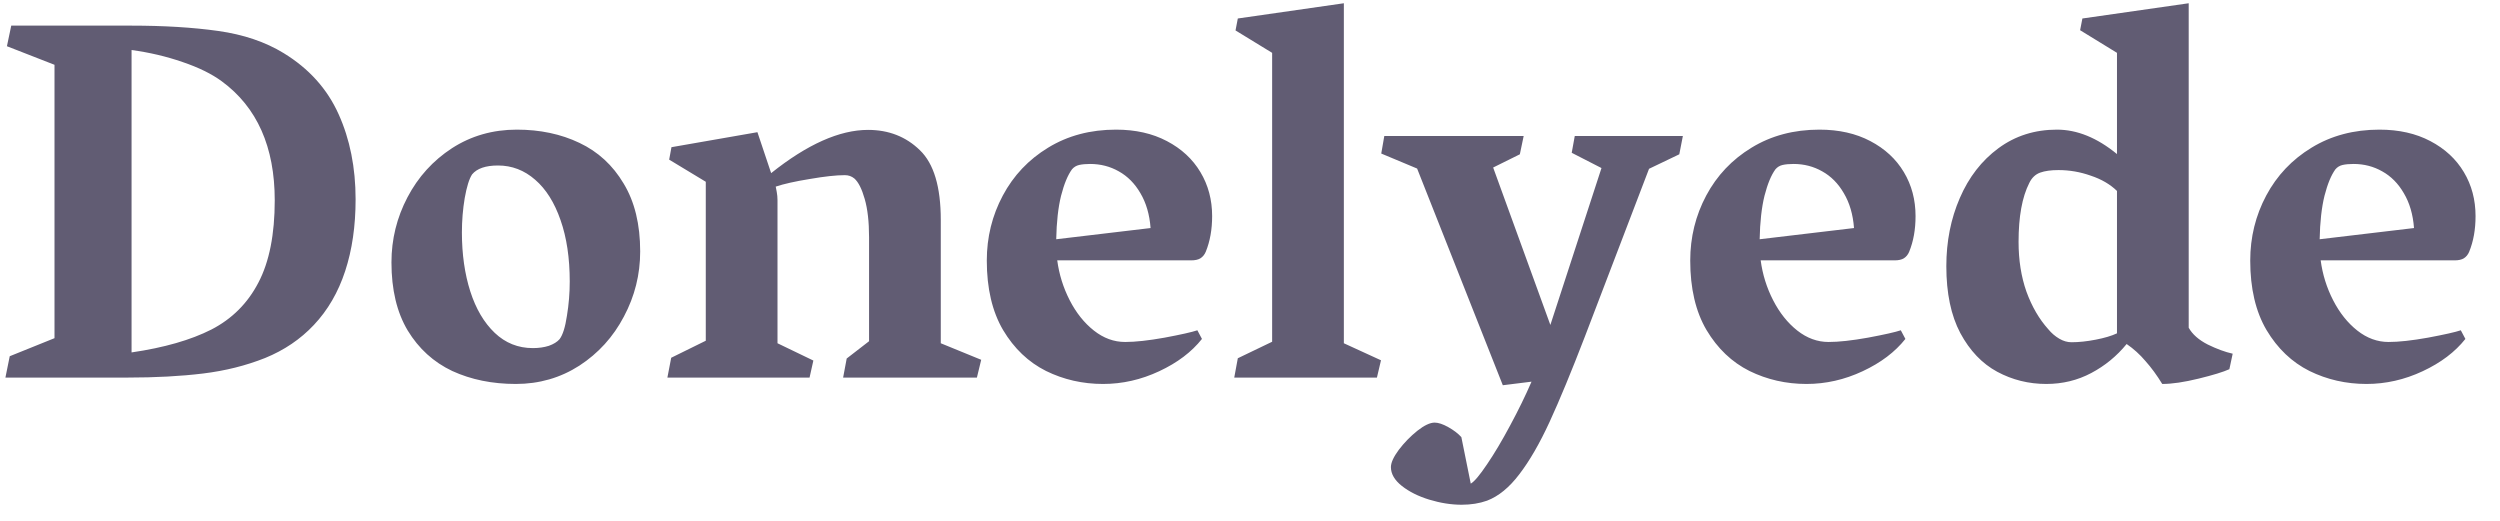 <svg width="96" height="20" viewBox="0 0 96 20" fill="none" xmlns="http://www.w3.org/2000/svg">
<path d="M2.093 12.986V2.488L0.266 1.775L0.432 0.984H5.022C6.292 0.984 7.412 1.052 8.382 1.189C9.352 1.326 10.188 1.609 10.891 2.039C11.861 2.631 12.565 3.412 13.001 4.382C13.437 5.346 13.655 6.436 13.655 7.654C13.655 8.676 13.522 9.594 13.255 10.408C12.988 11.222 12.587 11.912 12.053 12.478C11.539 13.025 10.914 13.448 10.178 13.748C9.443 14.04 8.649 14.239 7.796 14.343C6.943 14.447 5.976 14.499 4.895 14.499H0.208L0.374 13.679L2.093 12.986ZM5.052 13.533C6.302 13.35 7.324 13.057 8.118 12.654C8.912 12.244 9.514 11.641 9.925 10.847C10.341 10.053 10.55 9.001 10.55 7.693C10.55 5.642 9.873 4.119 8.518 3.123C8.128 2.836 7.623 2.589 7.005 2.38C6.386 2.166 5.735 2.013 5.052 1.921V13.533ZM15.032 10.076C15.032 9.19 15.237 8.357 15.647 7.576C16.057 6.794 16.627 6.166 17.356 5.691C18.092 5.216 18.922 4.978 19.846 4.978C20.738 4.978 21.539 5.147 22.249 5.486C22.965 5.824 23.531 6.345 23.948 7.048C24.371 7.745 24.583 8.614 24.583 9.656C24.583 10.541 24.375 11.374 23.958 12.156C23.548 12.937 22.978 13.565 22.249 14.04C21.52 14.509 20.706 14.744 19.807 14.744C18.902 14.744 18.089 14.578 17.366 14.246C16.65 13.907 16.08 13.389 15.657 12.693C15.24 11.996 15.032 11.124 15.032 10.076ZM20.462 13.367C20.69 13.367 20.895 13.337 21.077 13.279C21.259 13.214 21.396 13.129 21.487 13.025C21.611 12.862 21.705 12.563 21.77 12.127C21.842 11.69 21.878 11.251 21.878 10.808C21.878 9.91 21.761 9.125 21.526 8.455C21.292 7.778 20.966 7.26 20.55 6.902C20.133 6.537 19.658 6.355 19.124 6.355C18.649 6.355 18.317 6.469 18.128 6.697C18.017 6.866 17.923 7.169 17.845 7.605C17.773 8.035 17.737 8.474 17.737 8.923C17.737 9.763 17.845 10.518 18.059 11.189C18.274 11.86 18.587 12.39 18.997 12.781C19.407 13.171 19.895 13.367 20.462 13.367ZM25.696 6.13L25.784 5.652L29.085 5.076L29.612 6.648C30.999 5.541 32.239 4.988 33.333 4.988C34.127 4.988 34.791 5.248 35.325 5.769C35.859 6.283 36.126 7.175 36.126 8.445V13.181L37.678 13.816L37.513 14.499H32.376L32.513 13.767L33.372 13.103V9.109C33.372 8.516 33.316 8.028 33.206 7.644C33.095 7.253 32.962 6.99 32.806 6.853C32.701 6.768 32.581 6.726 32.444 6.726C32.112 6.726 31.663 6.775 31.096 6.873C30.537 6.964 30.1 7.061 29.788 7.166C29.794 7.198 29.807 7.266 29.827 7.371C29.846 7.475 29.856 7.579 29.856 7.683V13.181L31.233 13.845L31.087 14.499H25.628L25.774 13.738L27.102 13.084V6.98L25.696 6.13ZM42.854 4.978C43.603 4.978 44.254 5.125 44.807 5.417C45.367 5.71 45.797 6.108 46.096 6.609C46.396 7.11 46.546 7.673 46.546 8.298C46.546 8.813 46.464 9.268 46.302 9.666C46.256 9.776 46.188 9.861 46.096 9.919C46.012 9.972 45.891 9.998 45.735 9.998H40.598C40.67 10.538 40.83 11.049 41.077 11.531C41.324 12.012 41.634 12.4 42.005 12.693C42.376 12.986 42.776 13.132 43.206 13.132C43.596 13.132 44.101 13.077 44.719 12.966C45.344 12.849 45.764 12.755 45.979 12.683L46.155 13.015C45.758 13.516 45.211 13.93 44.514 14.255C43.818 14.581 43.098 14.744 42.356 14.744C41.575 14.744 40.846 14.578 40.169 14.246C39.492 13.907 38.941 13.383 38.518 12.673C38.102 11.964 37.893 11.075 37.893 10.007C37.893 9.109 38.098 8.276 38.509 7.507C38.919 6.739 39.498 6.127 40.247 5.671C41.002 5.209 41.871 4.978 42.854 4.978ZM44.182 8.757C44.143 8.236 44.013 7.791 43.792 7.419C43.577 7.048 43.3 6.768 42.962 6.58C42.63 6.391 42.262 6.296 41.858 6.296C41.696 6.296 41.556 6.309 41.438 6.335C41.328 6.361 41.236 6.417 41.165 6.501C41.002 6.723 40.862 7.061 40.745 7.517C40.634 7.966 40.572 8.523 40.559 9.187L44.182 8.757ZM47.444 1.169L47.532 0.71L51.604 0.125V13.181L53.03 13.835L52.874 14.499H47.395L47.532 13.757L48.85 13.123V2.029L47.444 1.169ZM64.622 5.222L64.485 5.925L63.323 6.482L60.862 12.918C60.341 14.272 59.889 15.365 59.505 16.199C59.121 17.032 58.733 17.703 58.343 18.21C57.959 18.718 57.545 19.057 57.102 19.226C56.809 19.33 56.484 19.382 56.126 19.382C55.729 19.382 55.315 19.317 54.886 19.187C54.462 19.057 54.111 18.881 53.831 18.66C53.551 18.438 53.411 18.197 53.411 17.937C53.411 17.768 53.512 17.546 53.714 17.273C53.922 17 54.16 16.755 54.427 16.541C54.694 16.332 54.915 16.228 55.091 16.228C55.234 16.228 55.41 16.287 55.618 16.404C55.826 16.521 55.992 16.648 56.116 16.785L56.477 18.572C56.614 18.494 56.822 18.246 57.102 17.83C57.382 17.419 57.678 16.921 57.991 16.335C58.303 15.756 58.577 15.196 58.811 14.656L57.708 14.793L54.417 6.472L53.04 5.896L53.157 5.222H58.509L58.362 5.925L57.337 6.433L59.534 12.478L61.497 6.453L60.354 5.867L60.471 5.222H64.622ZM69.866 4.978C70.615 4.978 71.266 5.125 71.819 5.417C72.379 5.71 72.809 6.108 73.108 6.609C73.408 7.11 73.557 7.673 73.557 8.298C73.557 8.813 73.476 9.268 73.313 9.666C73.268 9.776 73.199 9.861 73.108 9.919C73.024 9.972 72.903 9.998 72.747 9.998H67.61C67.682 10.538 67.841 11.049 68.089 11.531C68.336 12.012 68.645 12.4 69.016 12.693C69.388 12.986 69.788 13.132 70.218 13.132C70.608 13.132 71.113 13.077 71.731 12.966C72.356 12.849 72.776 12.755 72.991 12.683L73.167 13.015C72.77 13.516 72.223 13.93 71.526 14.255C70.83 14.581 70.11 14.744 69.368 14.744C68.587 14.744 67.858 14.578 67.18 14.246C66.503 13.907 65.953 13.383 65.53 12.673C65.113 11.964 64.905 11.075 64.905 10.007C64.905 9.109 65.11 8.276 65.52 7.507C65.93 6.739 66.51 6.127 67.259 5.671C68.014 5.209 68.883 4.978 69.866 4.978ZM71.194 8.757C71.155 8.236 71.025 7.791 70.803 7.419C70.589 7.048 70.312 6.768 69.973 6.58C69.641 6.391 69.274 6.296 68.87 6.296C68.707 6.296 68.567 6.309 68.45 6.335C68.339 6.361 68.248 6.417 68.177 6.501C68.014 6.723 67.874 7.061 67.757 7.517C67.646 7.966 67.584 8.523 67.571 9.187L71.194 8.757ZM84.046 12.585C84.189 12.839 84.433 13.054 84.778 13.23C85.123 13.399 85.442 13.516 85.735 13.582L85.608 14.177C85.38 14.281 84.987 14.402 84.427 14.539C83.873 14.675 83.408 14.744 83.03 14.744C82.822 14.405 82.607 14.112 82.386 13.865C82.171 13.611 81.93 13.393 81.663 13.21C81.285 13.673 80.833 14.044 80.305 14.324C79.778 14.604 79.202 14.744 78.577 14.744C77.9 14.744 77.272 14.587 76.692 14.275C76.113 13.962 75.641 13.468 75.276 12.79C74.918 12.113 74.739 11.257 74.739 10.222C74.739 9.272 74.912 8.399 75.257 7.605C75.602 6.804 76.097 6.166 76.741 5.691C77.386 5.216 78.134 4.978 78.987 4.978C79.762 4.978 80.53 5.291 81.292 5.916V2.029L79.876 1.16L79.964 0.71L84.046 0.125V12.585ZM78.655 12.644C78.779 12.794 78.919 12.914 79.075 13.005C79.231 13.097 79.388 13.142 79.544 13.142C79.824 13.142 80.133 13.11 80.472 13.044C80.81 12.979 81.084 12.898 81.292 12.8V7.332C81.031 7.078 80.696 6.882 80.286 6.746C79.882 6.602 79.469 6.531 79.046 6.531C78.759 6.531 78.525 6.563 78.343 6.628C78.16 6.694 78.02 6.827 77.923 7.029C77.649 7.569 77.513 8.321 77.513 9.285C77.513 9.988 77.613 10.626 77.815 11.199C78.024 11.772 78.303 12.253 78.655 12.644ZM91.37 4.978C92.119 4.978 92.77 5.125 93.323 5.417C93.883 5.71 94.313 6.108 94.612 6.609C94.912 7.11 95.061 7.673 95.061 8.298C95.061 8.813 94.98 9.268 94.817 9.666C94.772 9.776 94.703 9.861 94.612 9.919C94.528 9.972 94.407 9.998 94.251 9.998H89.114C89.186 10.538 89.345 11.049 89.593 11.531C89.84 12.012 90.149 12.4 90.52 12.693C90.891 12.986 91.292 13.132 91.722 13.132C92.112 13.132 92.617 13.077 93.235 12.966C93.86 12.849 94.28 12.755 94.495 12.683L94.671 13.015C94.274 13.516 93.727 13.93 93.03 14.255C92.334 14.581 91.614 14.744 90.872 14.744C90.091 14.744 89.362 14.578 88.684 14.246C88.007 13.907 87.457 13.383 87.034 12.673C86.617 11.964 86.409 11.075 86.409 10.007C86.409 9.109 86.614 8.276 87.024 7.507C87.434 6.739 88.014 6.127 88.763 5.671C89.518 5.209 90.387 4.978 91.37 4.978ZM92.698 8.757C92.659 8.236 92.529 7.791 92.307 7.419C92.093 7.048 91.816 6.768 91.477 6.58C91.145 6.391 90.778 6.296 90.374 6.296C90.211 6.296 90.071 6.309 89.954 6.335C89.843 6.361 89.752 6.417 89.68 6.501C89.518 6.723 89.378 7.061 89.261 7.517C89.15 7.966 89.088 8.523 89.075 9.187L92.698 8.757Z" fill="#615C73"/>
</svg>

